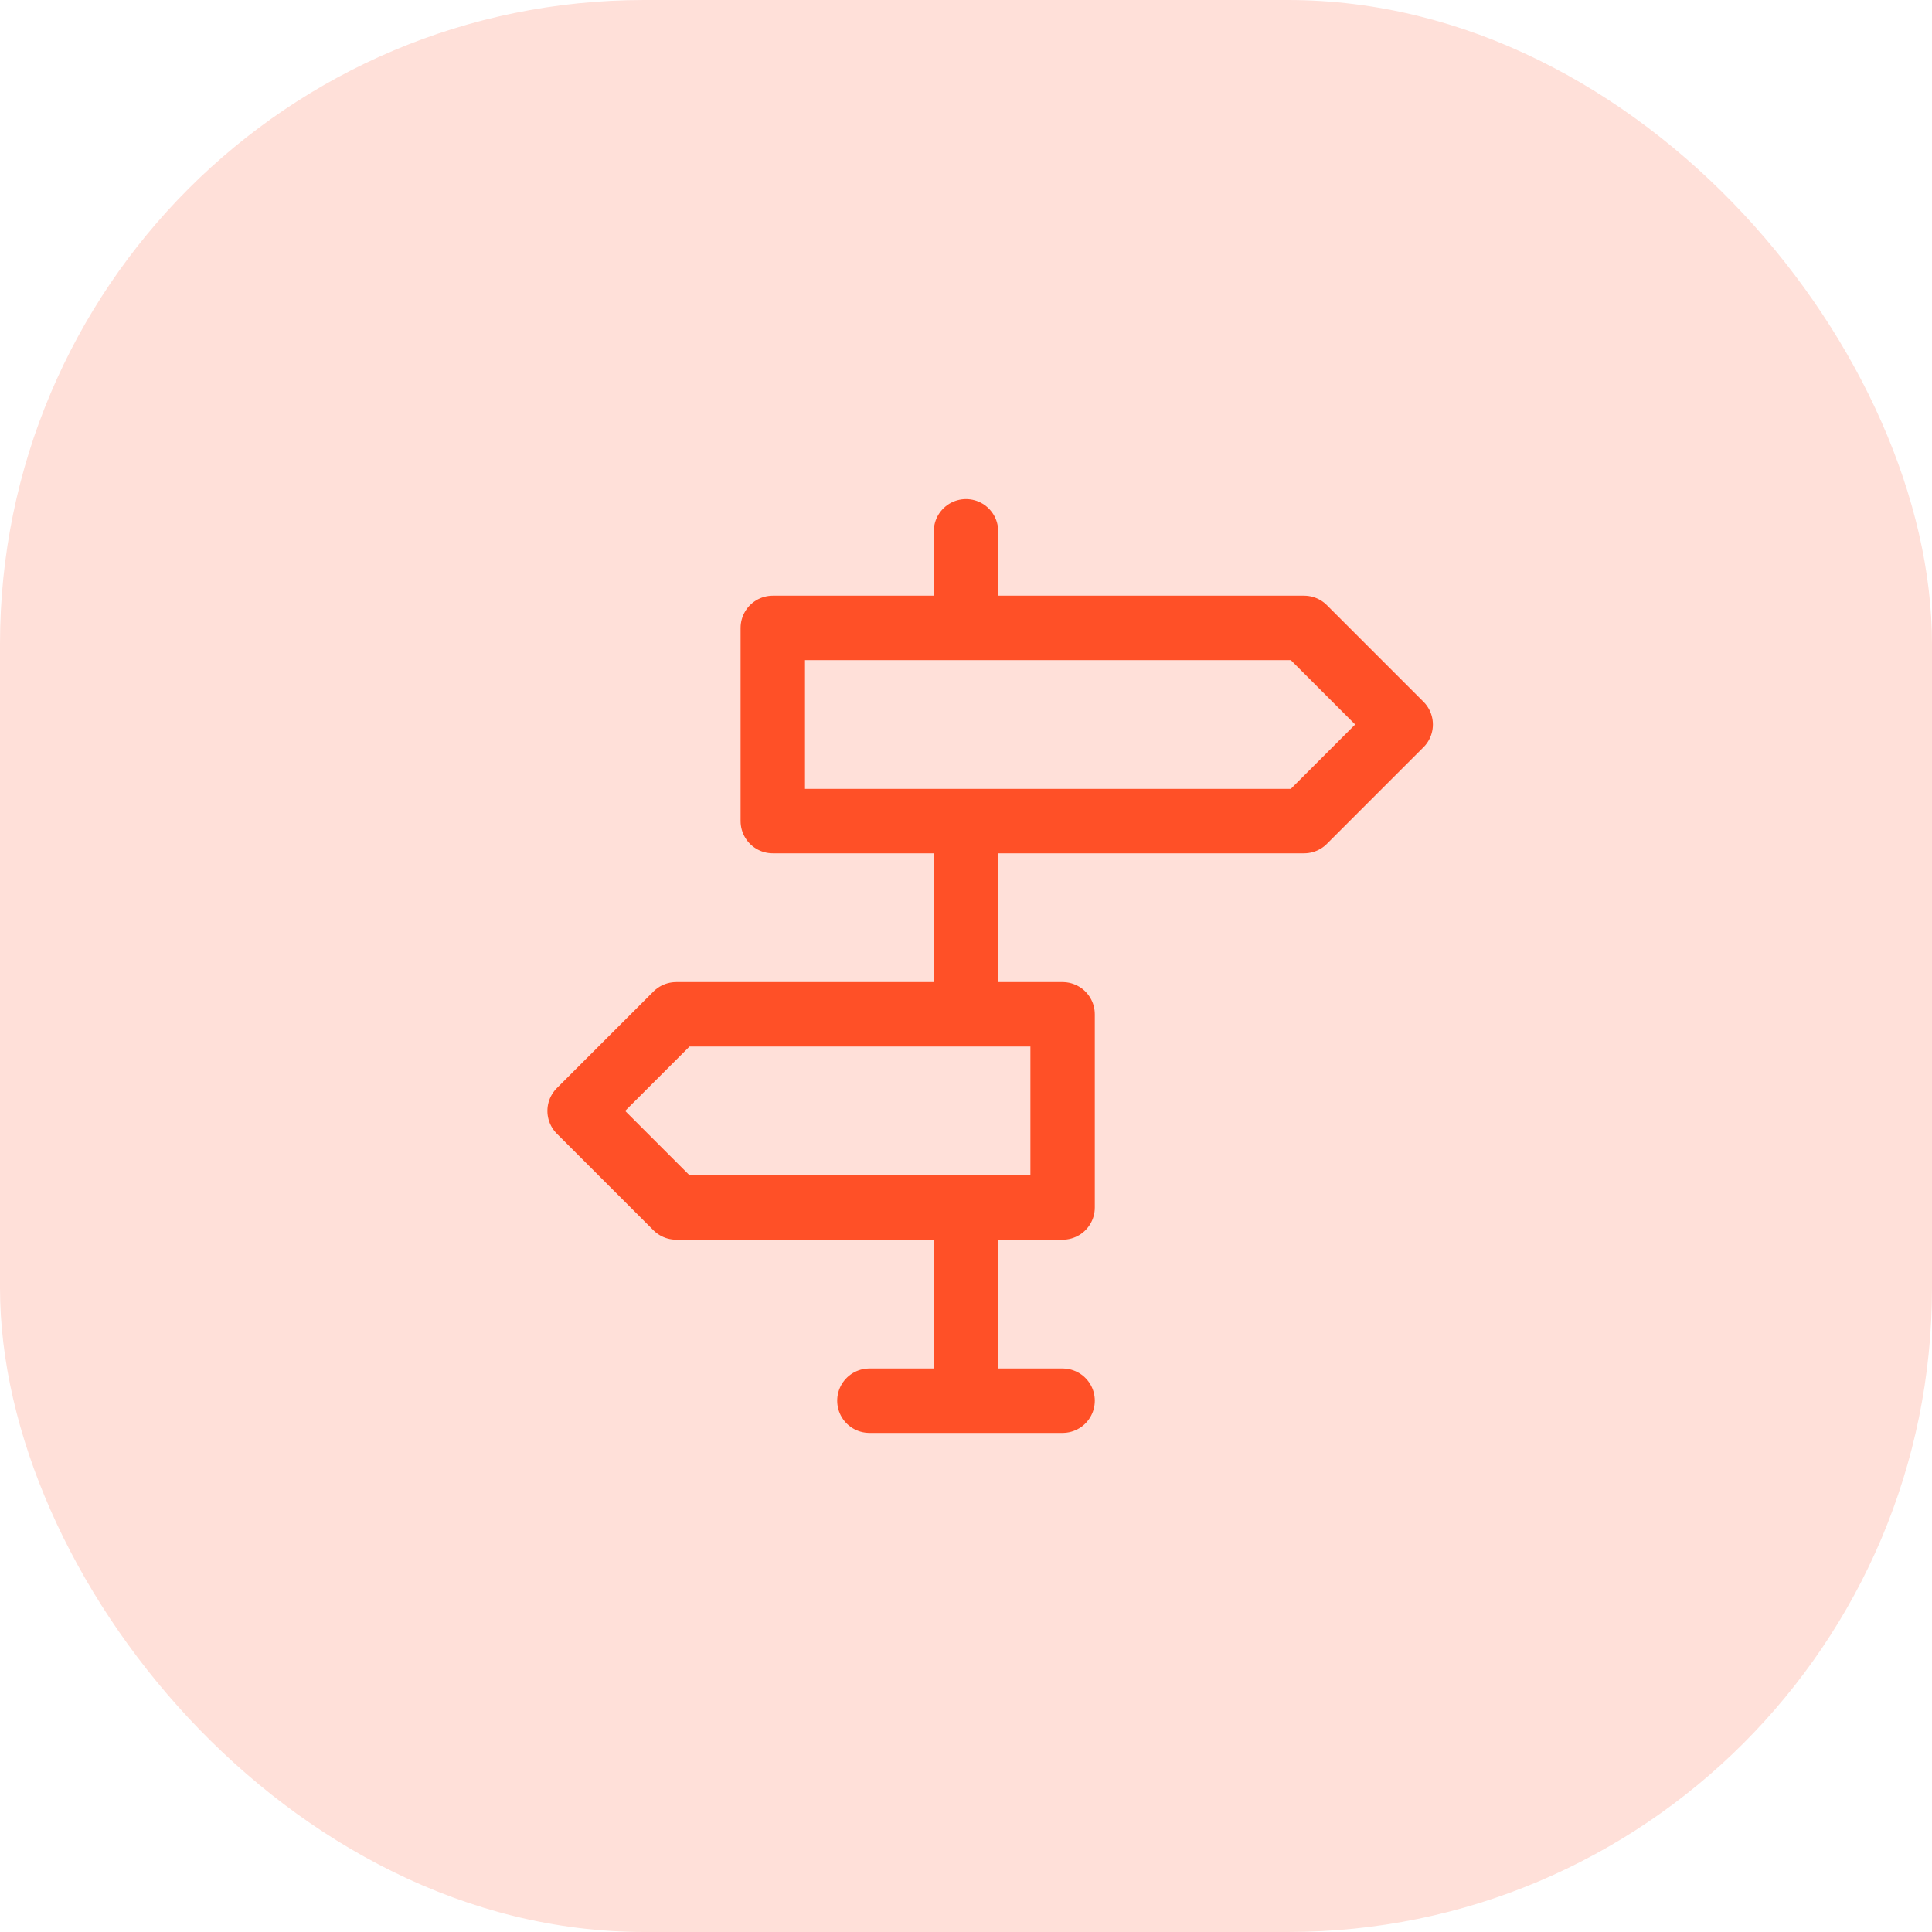 <svg width="60" height="60" viewBox="0 0 60 60" fill="none" xmlns="http://www.w3.org/2000/svg">
<rect width="60" height="60" rx="20" fill="#FFE0D9"/>
<path d="M30 43.5V37.5M30 31.5V25.5M30 19.5V16.5M27 43.5H33M24 19.5V25.5H40.5L43.5 22.5L40.5 19.5H24ZM33 31.5V37.5H21L18 34.5L21 31.5H33Z" stroke="#FF5027" stroke-width="2" stroke-linecap="round" stroke-linejoin="round"/>
</svg>
